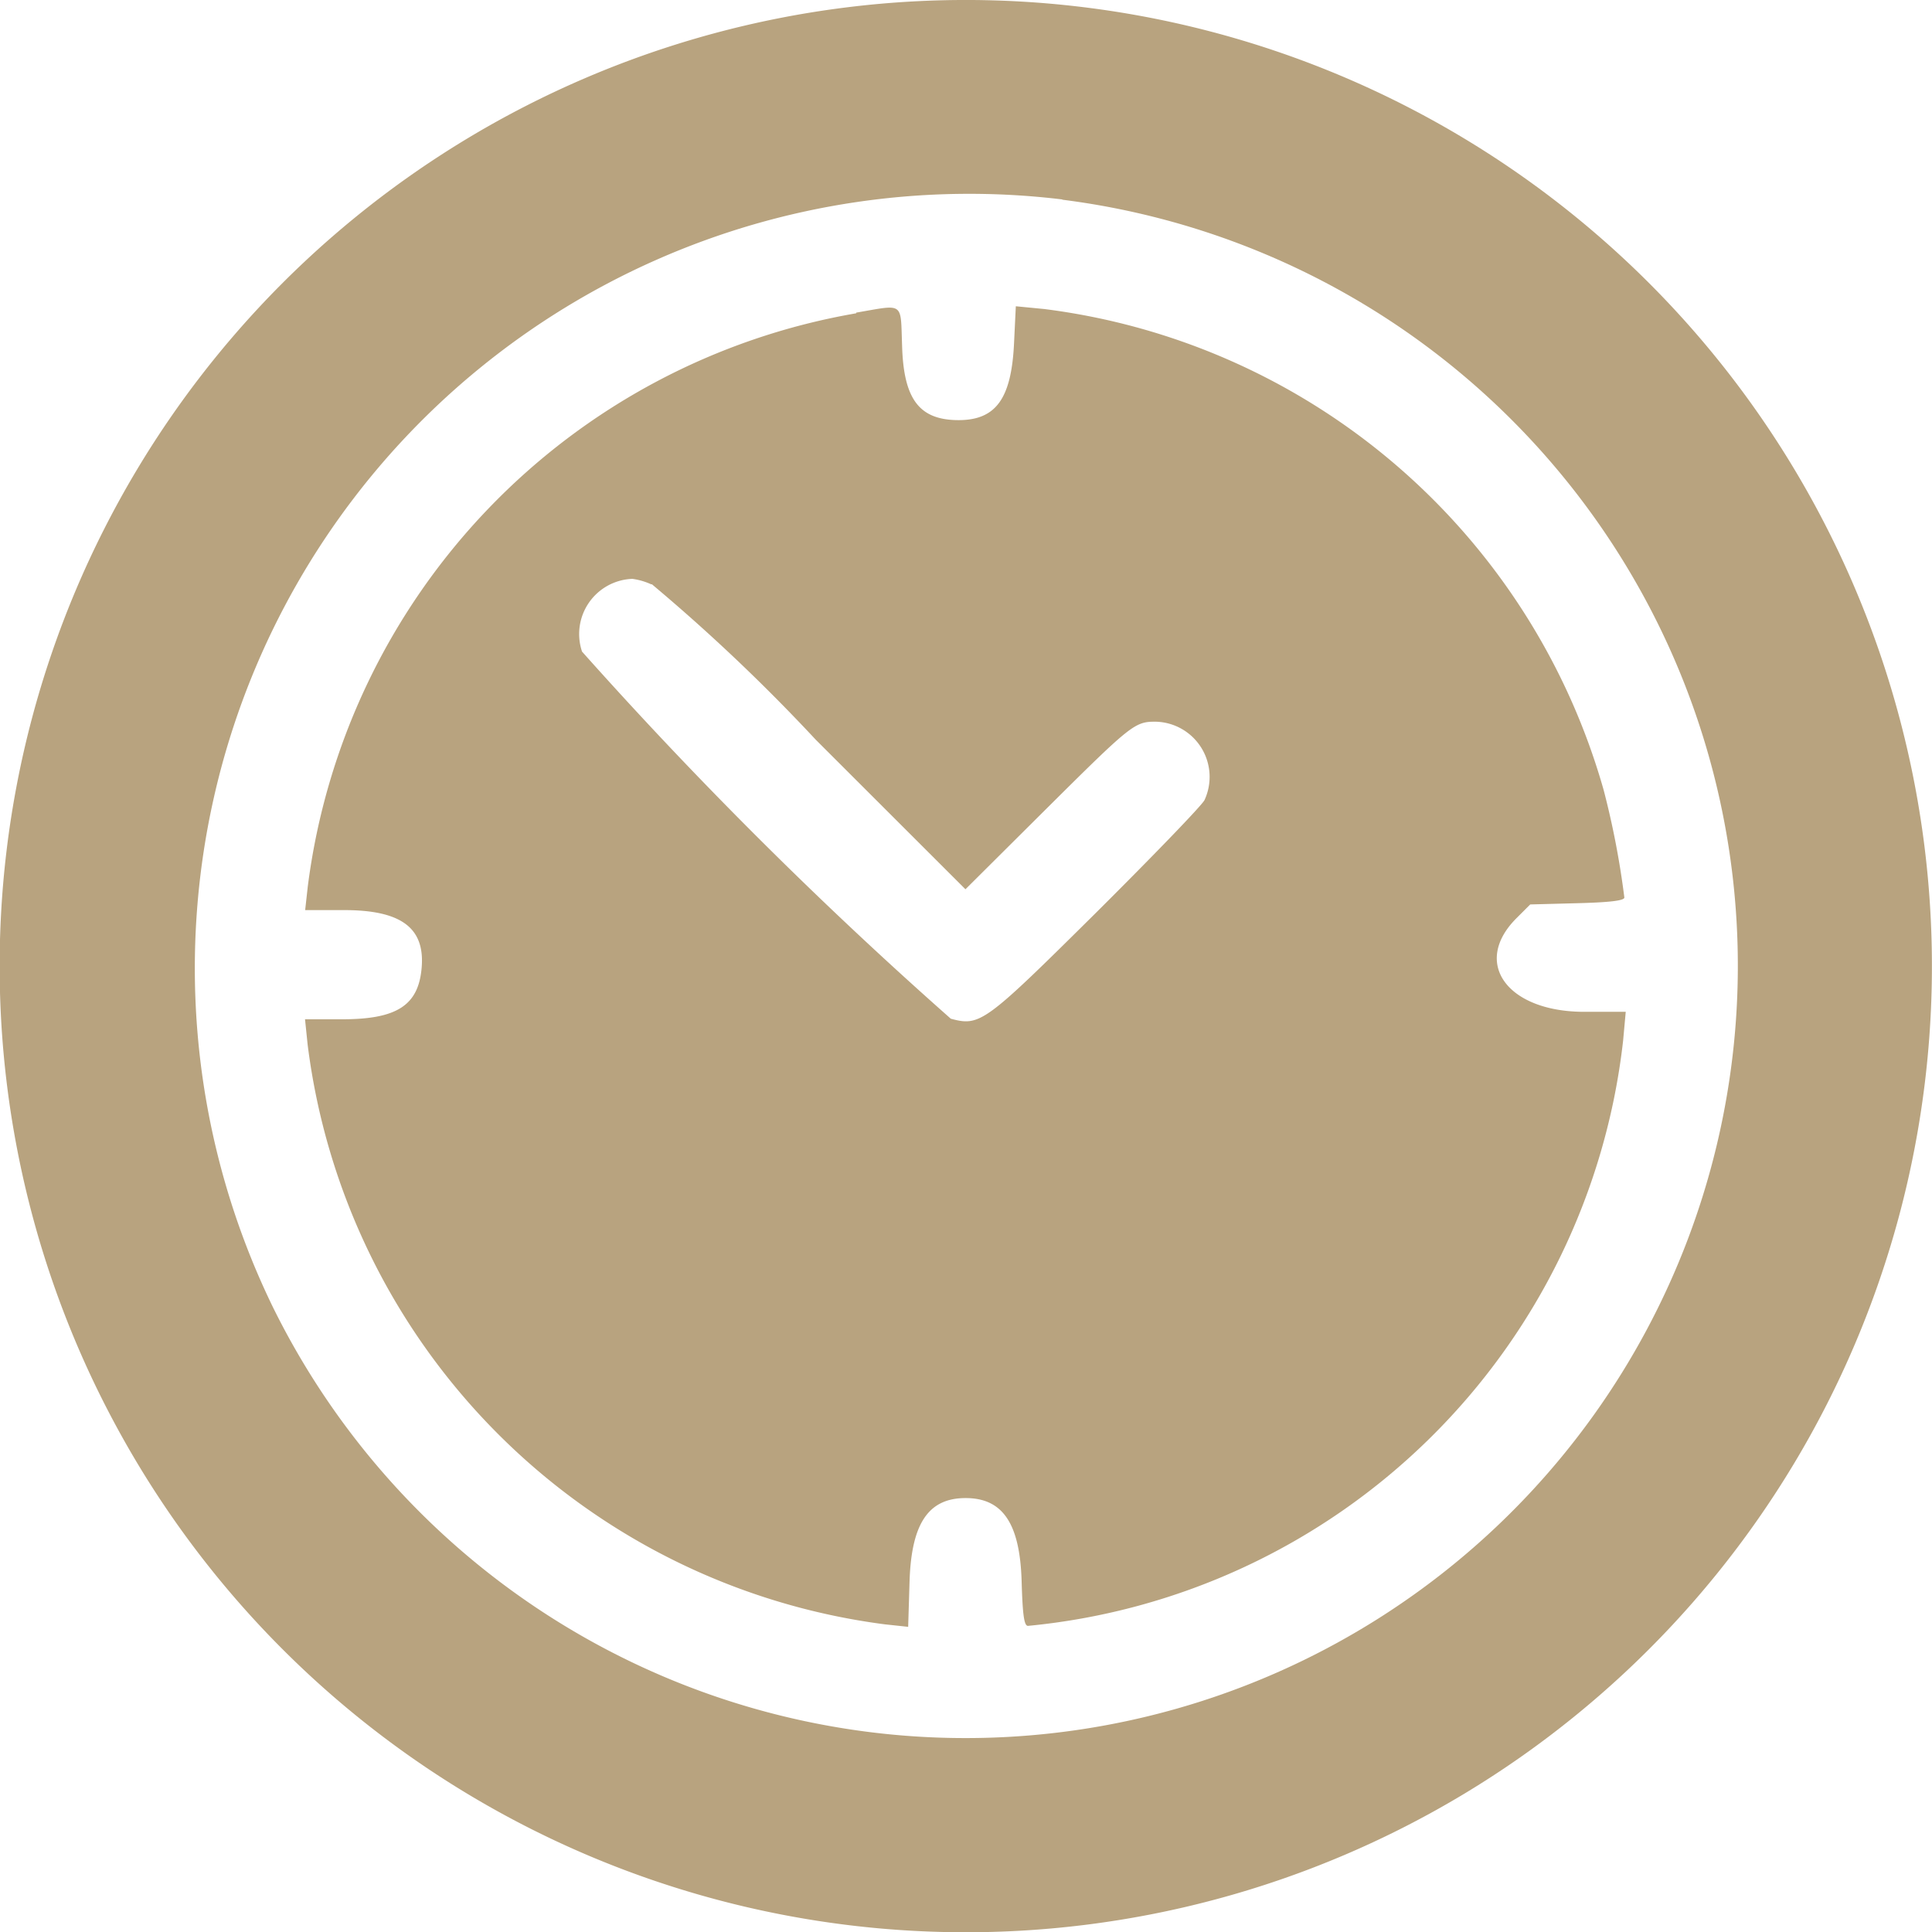 <svg xmlns="http://www.w3.org/2000/svg" width="13.998" height="14" viewBox="0 0 13.998 14">
  <path id="path0" d="M5.961-.315a7,7,0,1,0,7.824,7.8,7,7,0,0,0-7.824-7.8M7.537,1.077A5.595,5.595,0,1,1,1.817,9.1a5.611,5.611,0,0,1,5.72-8.025M6.043,1.9A4.833,4.833,0,0,0,2.07,6.053l-.019.171h.283c.413,0,.586.129.561.418-.023.272-.179.373-.575.373h-.27l.019.184a4.842,4.842,0,0,0,4.183,4.2l.168.018.01-.328c.013-.42.136-.605.406-.605s.393.185.406.6c.007.247.018.326.046.326A4.8,4.8,0,0,0,11.6,7.17l.019-.209h-.3c-.559,0-.816-.354-.492-.678l.1-.1.341-.009c.237-.006.341-.019.341-.041a6.07,6.07,0,0,0-.15-.779A4.842,4.842,0,0,0,7.406,1.869L7.2,1.849l-.013.269c-.019.4-.131.555-.4.556-.284,0-.4-.147-.411-.539-.012-.322.019-.3-.332-.24M4.563,3.863A13.294,13.294,0,0,1,5.75,4.989L6.835,6.073l.58-.577c.623-.619.646-.638.8-.637a.4.4,0,0,1,.352.568c-.021.041-.375.407-.785.815-.807.8-.84.826-1.053.769a31.669,31.669,0,0,1-2.672-2.66.4.4,0,0,1,.365-.527.488.488,0,0,1,.137.04" transform="translate(0.16 0.37)" fill="#b8a37f" fill-rule="evenodd"/>
</svg>
